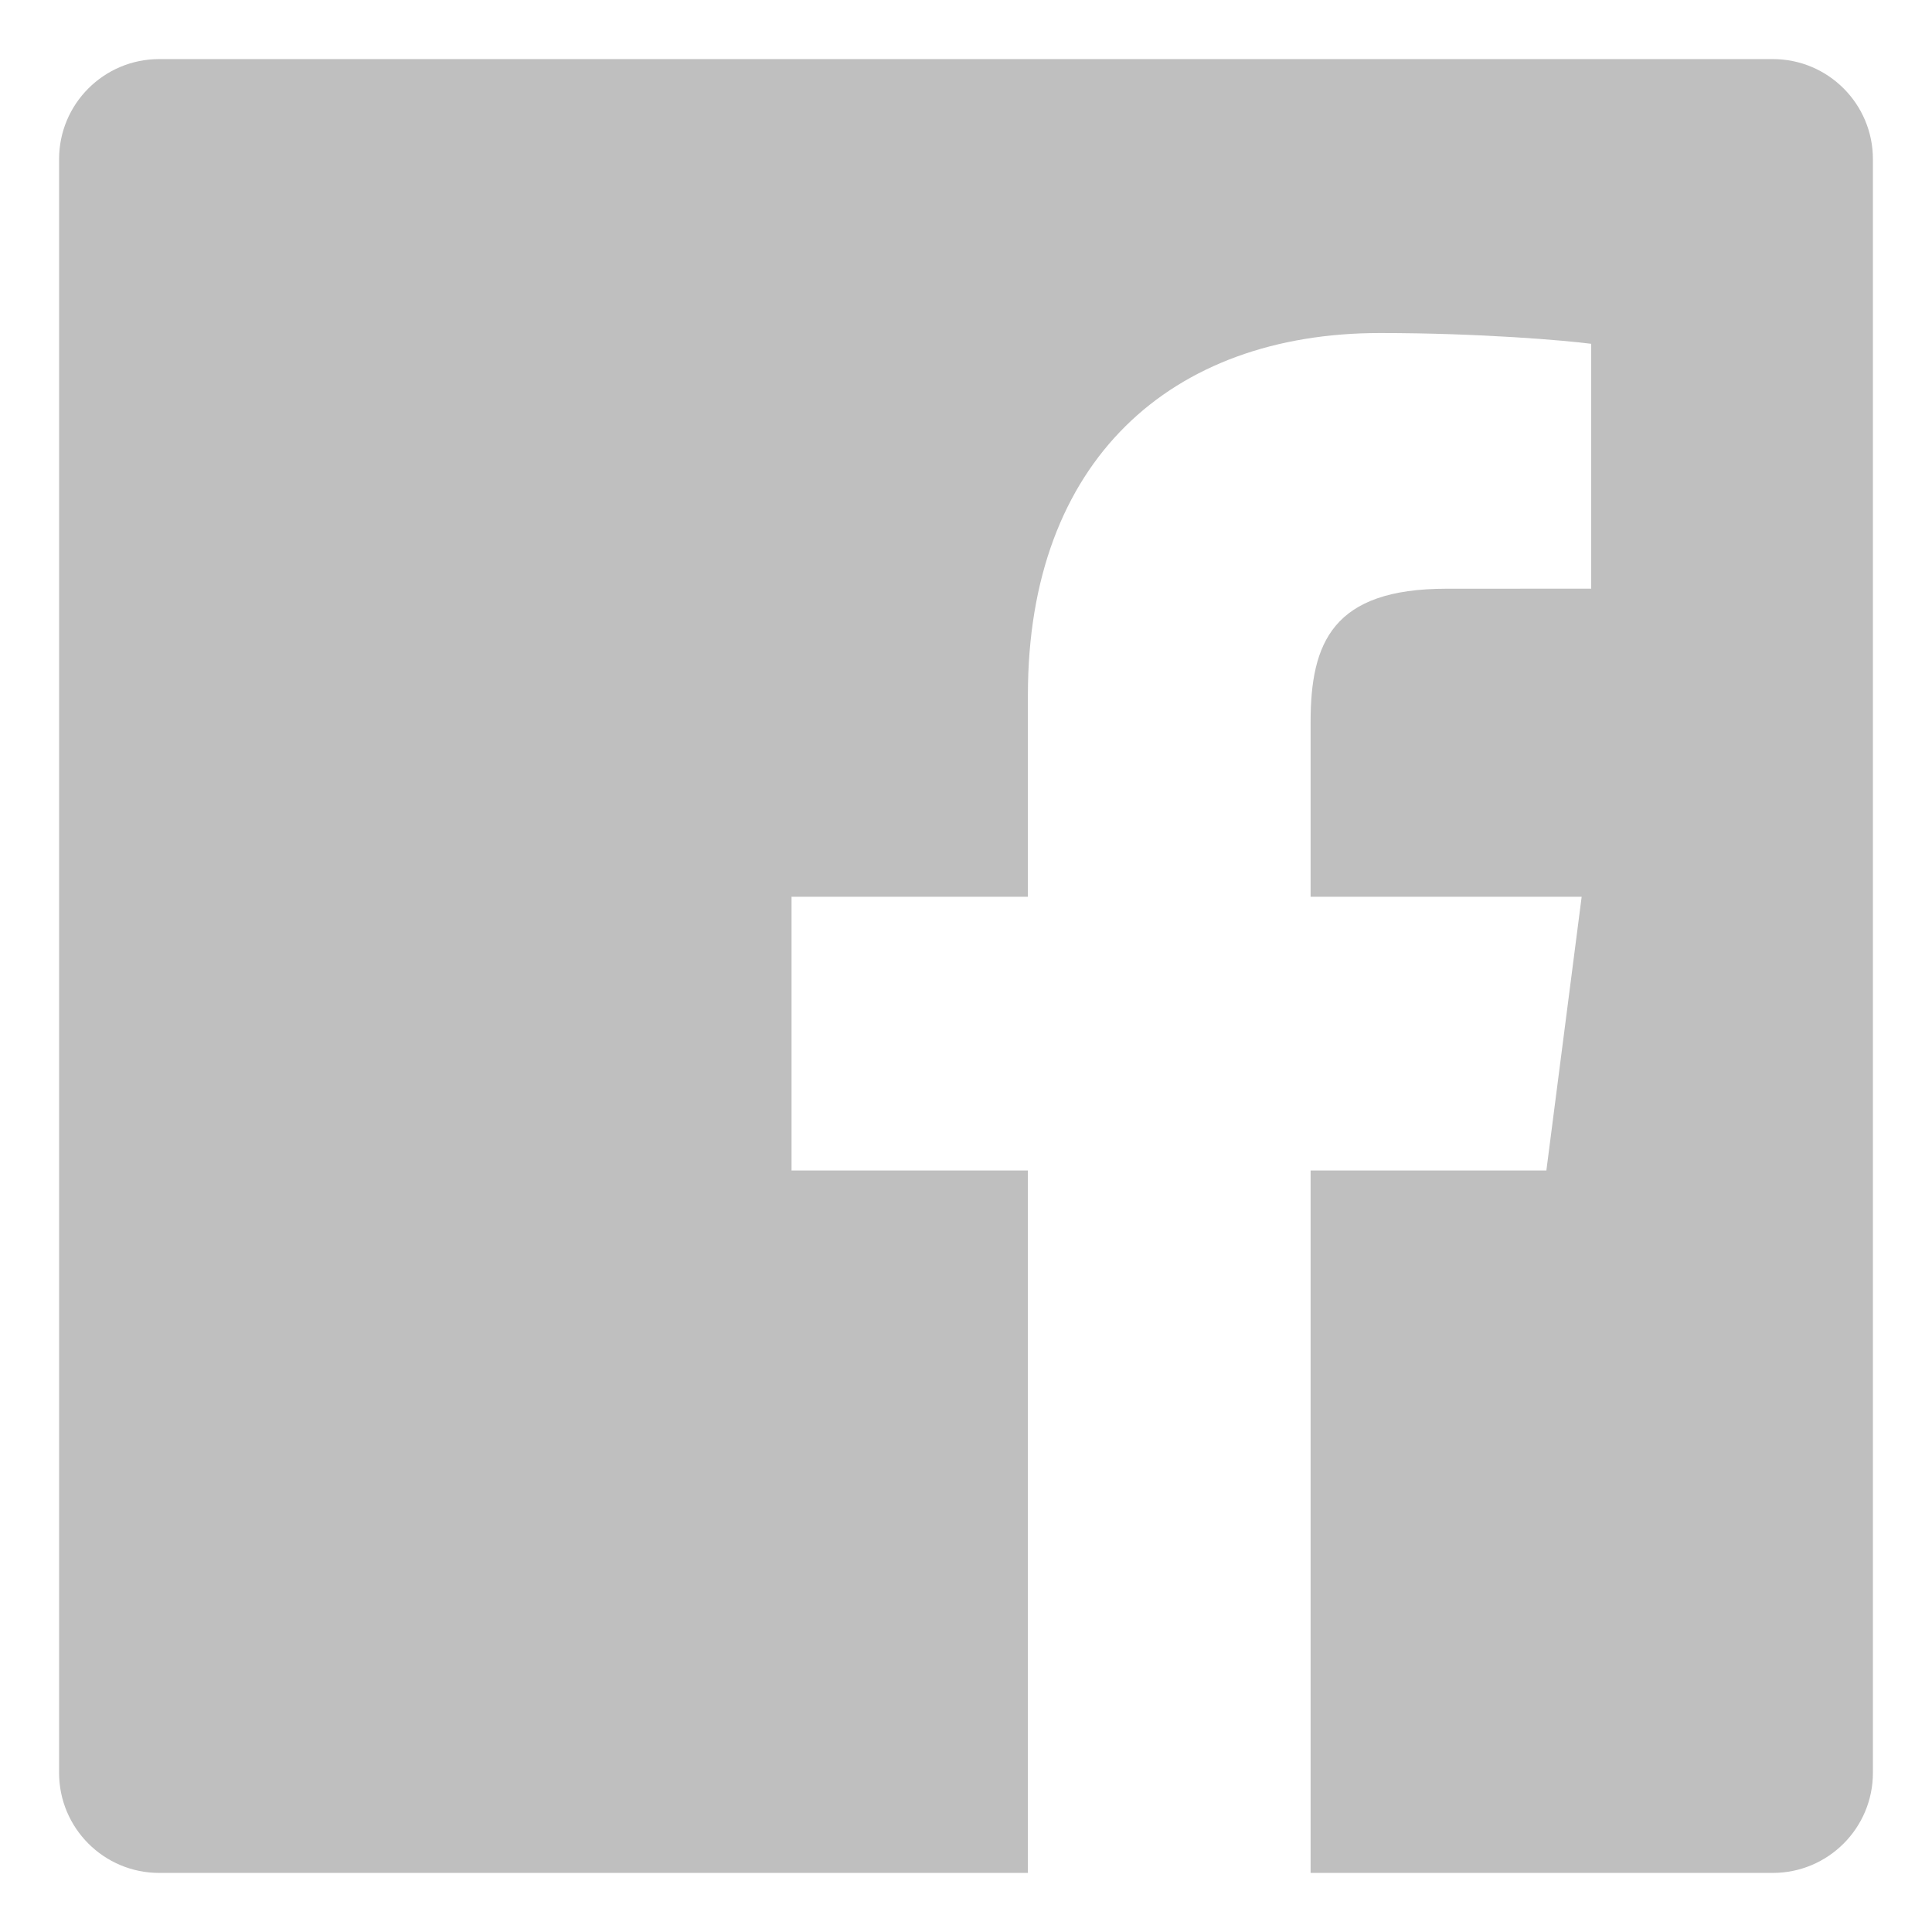 <?xml version="1.0" encoding="UTF-8" standalone="no"?><!DOCTYPE svg PUBLIC "-//W3C//DTD SVG 1.1//EN" "http://www.w3.org/Graphics/SVG/1.1/DTD/svg11.dtd"><svg width="100%" height="100%" viewBox="0 0 120 120" version="1.1" xmlns="http://www.w3.org/2000/svg" xmlns:xlink="http://www.w3.org/1999/xlink" xml:space="preserve" xmlns:serif="http://www.serif.com/" style="fill-rule:evenodd;clip-rule:evenodd;stroke-linejoin:round;stroke-miterlimit:1.414;"><rect id="FACEBOOK" x="0" y="0" width="120" height="120" style="fill:none;"/><clipPath id="_clip1"><rect id="FACEBOOK1" serif:id="FACEBOOK" x="0" y="0" width="120" height="120"/></clipPath><g clip-path="url(#_clip1)"><path id="Blue_1_" d="M110.113,3.67c3.433,0 6.217,2.783 6.217,6.217l0,100.225c0,3.434 -2.784,6.218 -6.217,6.218l-28.709,0l0,-43.628l14.644,0l2.192,-17.003l-16.836,0l0,-10.855c0,-4.923 1.367,-8.277 8.426,-8.277l9.003,-0.004l0,-15.208c-1.557,-0.207 -6.901,-0.67 -13.119,-0.67c-12.981,0 -21.869,7.924 -21.869,22.475l0,12.539l-14.681,0l0,17.003l14.681,0l0,43.628l-53.957,0c-3.435,0 -6.218,-2.784 -6.218,-6.218l0,-100.225c0,-3.434 2.783,-6.217 6.218,-6.217l100.225,0Z" style="fill:#bfbfbf;fill-rule:nonzero;"/></g></svg>